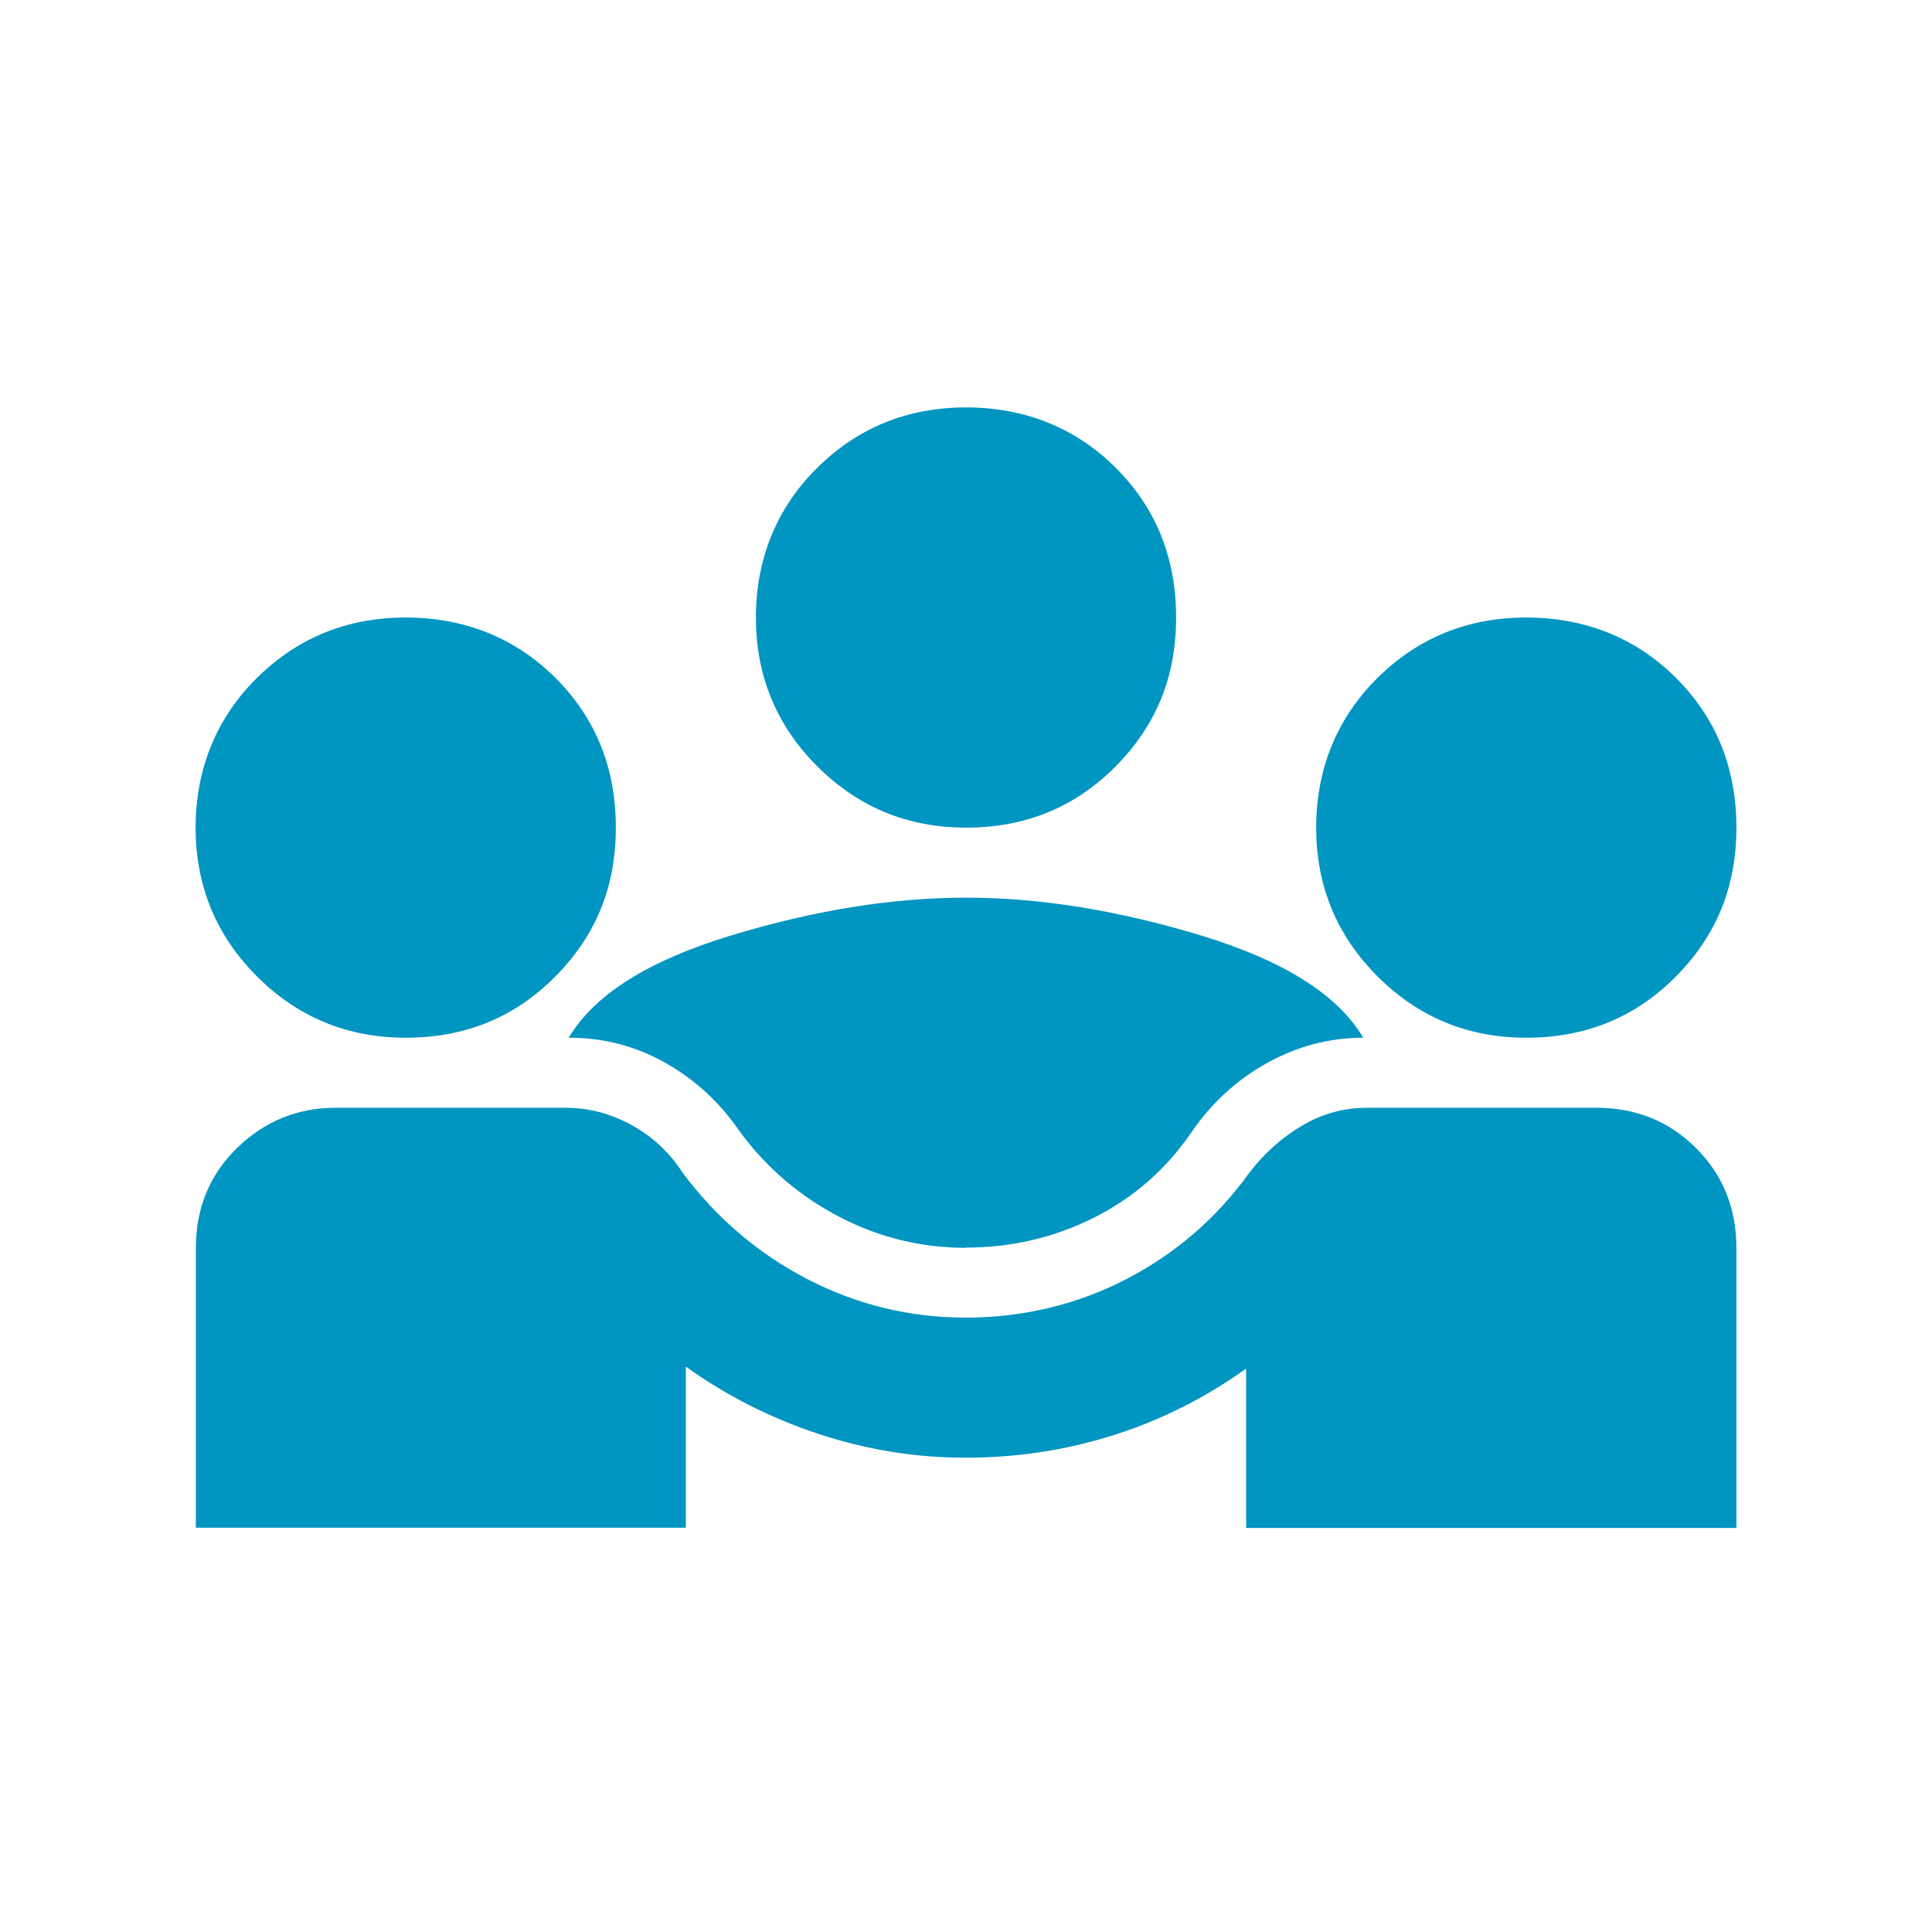 <svg xmlns="http://www.w3.org/2000/svg" viewBox="0 0 80 80"><defs><style>      .cls-1 {        fill: #0195c1;      }    </style></defs><g><g id="CONTENTS"><path class="cls-1" d="M8.11,63.27v-11.6c0-1.64.57-3.02,1.7-4.13,1.14-1.11,2.5-1.67,4.1-1.67h9.5c.97,0,1.88.24,2.75.72.87.48,1.57,1.14,2.1,1.96,1.4,1.88,3.13,3.36,5.18,4.42,2.05,1.06,4.24,1.59,6.56,1.59s4.58-.53,6.63-1.59c2.05-1.06,3.76-2.54,5.11-4.42.63-.82,1.37-1.47,2.21-1.96s1.73-.72,2.65-.72h9.5c1.64,0,3.02.56,4.13,1.67,1.11,1.11,1.67,2.49,1.67,4.13v11.6h-20.3v-6.6c-1.69,1.21-3.52,2.13-5.47,2.75s-4,.94-6.13.94-4.11-.33-6.09-.98c-1.98-.65-3.82-1.58-5.51-2.79v6.67H8.11ZM40,51.67c-1.84,0-3.58-.42-5.22-1.27-1.64-.85-3.02-2.02-4.13-3.52-.82-1.21-1.85-2.16-3.08-2.86s-2.57-1.05-4.02-1.05c1.06-1.79,3.31-3.2,6.74-4.24,3.43-1.04,6.67-1.56,9.71-1.56s6.28.52,9.71,1.56c3.43,1.04,5.68,2.45,6.74,4.24-1.4,0-2.73.35-3.99,1.05-1.26.7-2.3,1.66-3.12,2.86-1.06,1.55-2.42,2.73-4.06,3.55-1.64.82-3.41,1.23-5.29,1.23ZM16.8,42.97c-2.42,0-4.47-.85-6.16-2.54-1.69-1.69-2.54-3.75-2.54-6.16s.85-4.53,2.54-6.2c1.69-1.67,3.75-2.5,6.16-2.5s4.53.83,6.2,2.5c1.67,1.67,2.5,3.73,2.5,6.2s-.83,4.47-2.5,6.16c-1.67,1.69-3.73,2.54-6.2,2.54ZM63.2,42.97c-2.42,0-4.47-.85-6.16-2.54s-2.54-3.75-2.54-6.16.85-4.53,2.54-6.2,3.75-2.5,6.16-2.5,4.53.83,6.2,2.5c1.67,1.67,2.5,3.73,2.5,6.2s-.83,4.47-2.5,6.16c-1.67,1.69-3.73,2.54-6.2,2.54ZM40,34.27c-2.42,0-4.47-.85-6.16-2.54s-2.54-3.75-2.54-6.16.85-4.53,2.54-6.2c1.69-1.67,3.75-2.5,6.16-2.5s4.53.83,6.2,2.5c1.67,1.67,2.5,3.73,2.5,6.2s-.83,4.47-2.5,6.16c-1.67,1.69-3.73,2.54-6.2,2.54Z"></path></g></g></svg>